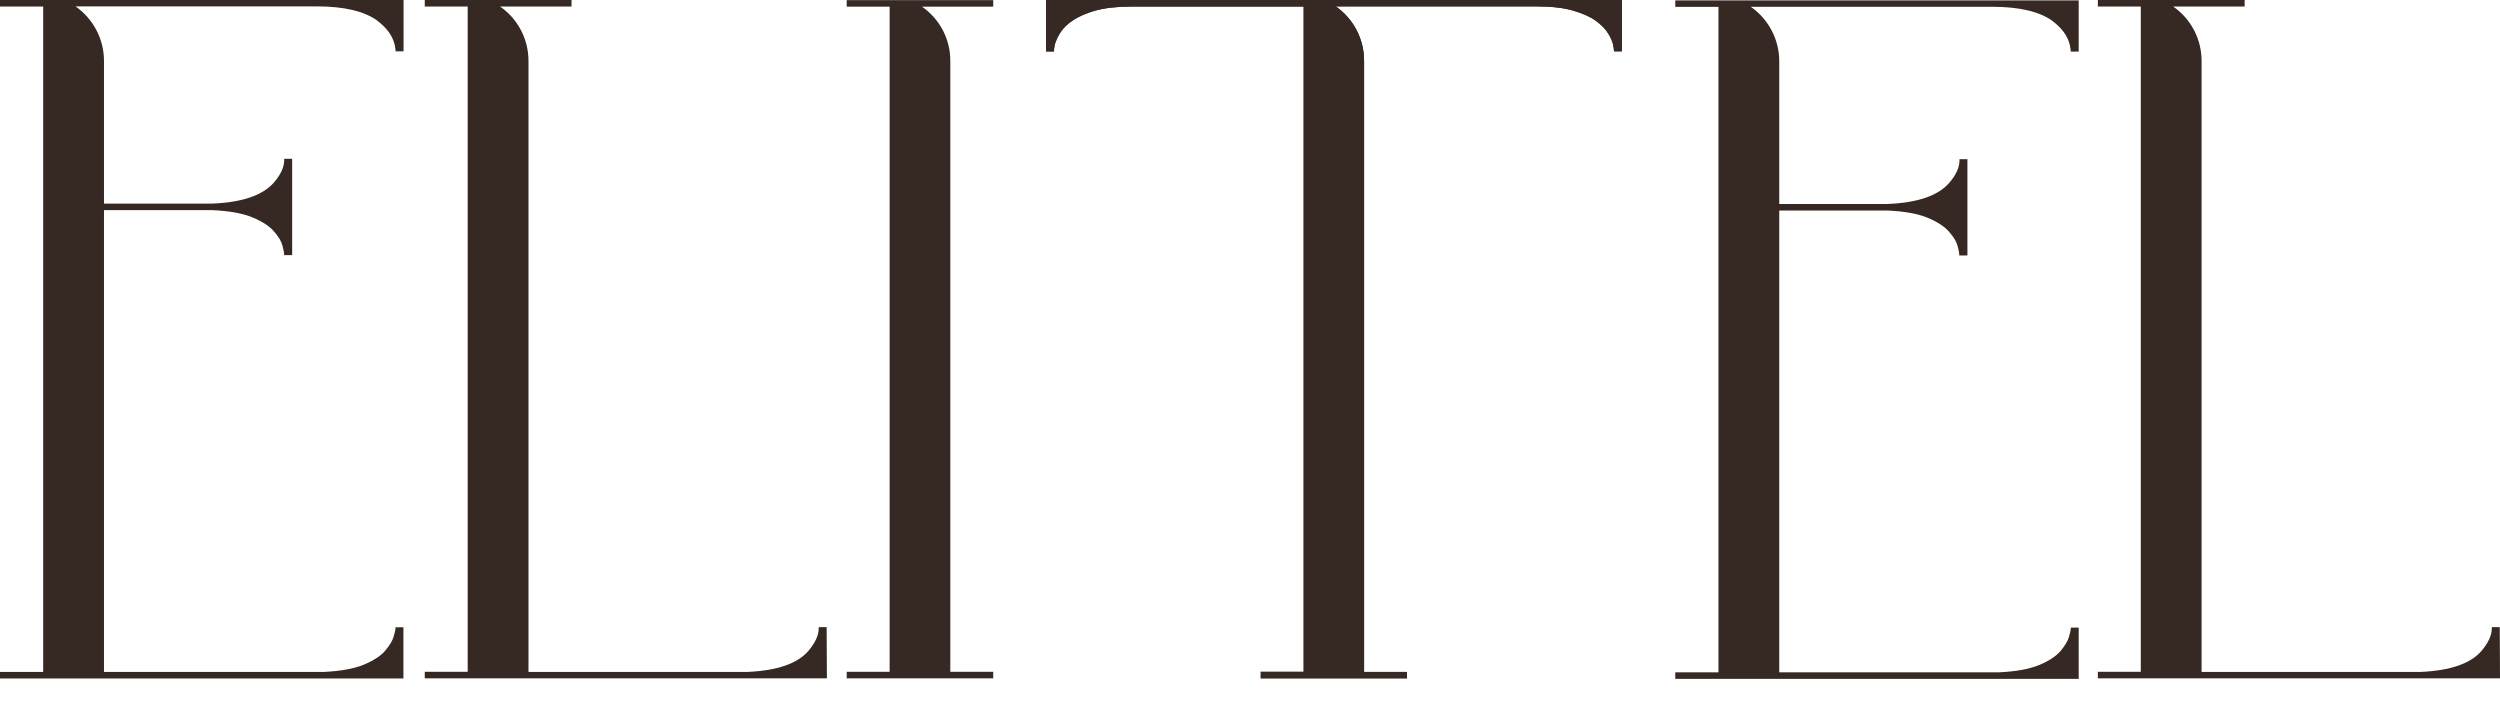 <?xml version="1.0" encoding="UTF-8"?> <svg xmlns="http://www.w3.org/2000/svg" id="Layer_1" version="1.1" viewBox="0 0 1957 550.4"><defs><style> .st0 { fill: #362822; } </style></defs><path class="st0" d="M647.3,531h-314.8v-5.1h33.6V5.1h-33.6V0h114.9v5.1h-56c14,9.6,22.3,25.6,22.3,42.6v478.3h171.1c23.6-1,39.7-6.6,48.2-16.7,5.2-6.2,7.9-12.1,7.9-17.6v-.8h6.2l.2,40.1h0Z"></path><path class="st0" d="M777.5,531h-114.7v-5.1h33.6V5.2h-33.6V.1h114.7v5.1h-55.8c13.9,9.6,22.2,25.4,22.2,42.2v478.5h33.6v5.1h0Z"></path><path class="st0" d="M1101.6,531h-114.7v-5.1h33.6V5.1h-134.1c-11.8,0-21.5,1.1-29,3.2-13.6,3.9-22.8,9.8-27.7,17.7-3.1,5.1-4.6,9.6-4.6,13.5v.8h-6.2V0h450.7v40.2h-6.2v-.9c0-.9-.3-2.5-.8-4.9-.5-2.3-1.8-5.1-3.9-8.5-2.1-3.3-5.3-6.6-9.6-9.7-4.4-3.2-10.4-5.8-18-8-7.6-2.2-17.3-3.2-29.2-3.2h-156.3c13.9,9.7,22.2,25.5,22.2,42.5v478.5h33.6v5.1h0Z"></path><path class="st0" d="M1101.6,531h-114.7v-5.1h33.6V5.1h-134.1c-11.8,0-21.5,1.1-29,3.2-13.6,3.9-22.8,9.8-27.7,17.7-3.1,5.1-4.6,9.6-4.6,13.5v.8h-6.2V0h450.7v40.2h-6.2v-.9c0-.9-.3-2.5-.8-4.9-.5-2.3-1.8-5.1-3.9-8.5-2.1-3.3-5.3-6.6-9.6-9.7-4.4-3.2-10.4-5.8-18-8-7.6-2.2-17.3-3.2-29.2-3.2h-156.3c13.9,9.7,22.2,25.5,22.2,42.5v478.5h33.6v5.1h0Z"></path><path class="st0" d="M1957,531h-314.8v-5.1h33.6V5.1h-33.6V0h114.9v5.1h-56c14,9.6,22.3,25.6,22.3,42.6v478.3h171.1c23.7-1,39.7-6.6,48.2-16.7,5.2-6.2,7.9-12.1,7.9-17.6v-.8h6.2l.2,40.1h0Z"></path><path class="st0" d="M295.3,16.2c7.4,5.5,11.9,11.7,13.6,18.6.5,2.5.8,4.3.8,5.4h6.2V0H0v5.1h33.8v520.9H0v5.1h315.8v-40.1h-6.2v.6c0,1.2-.5,3.4-1.4,6.6-.9,3.2-3.1,6.9-6.6,11.1-3.5,4.1-9.1,7.8-16.8,11-7.7,3.2-18.2,5.1-31.6,5.7H81.4V191.8h0v-5.1h0V47.6c0-17-8.4-32.9-22.3-42.6h188.9c21.2,0,37,3.7,47.3,11.1Z"></path><path class="st0" d="M228.7,199.5v-75.2h-6.2v.8c0,5.7-2.7,11.5-8,17.7-8.9,10.2-25.1,15.7-48.9,16.6h-89.4v5.1h90c13.4.6,23.9,2.5,31.5,5.7,7.7,3.2,13.3,6.9,16.8,11,3.6,4.1,5.8,7.8,6.6,11.1.9,3.2,1.3,5.4,1.3,6.6v.8h6.2Z"></path><path class="st0" d="M1606.6,16.4c7.4,5.5,11.9,11.7,13.6,18.6.5,2.5.8,4.3.8,5.4h6.2V.3h-315.8v5.1h33.8v520.9h-33.8v5.1h315.8v-40.1h-6.2v.6c0,1.2-.5,3.4-1.4,6.6-.9,3.2-3.1,6.9-6.6,11.1-3.5,4.1-9.1,7.8-16.8,11-7.7,3.2-18.2,5.1-31.6,5.7h-171.8V192.1h0v-5.1h0V47.9c0-17-8.4-32.9-22.3-42.6h188.9c21.2,0,37,3.7,47.3,11.1h0Z"></path><path class="st0" d="M1540.1,199.8v-75.2h-6.2v.8c0,5.7-2.7,11.5-8,17.7-8.8,10.2-25.1,15.7-48.9,16.6h-89.4v5.1h89.9c13.4.6,23.9,2.5,31.5,5.7,7.7,3.2,13.3,6.9,16.8,11,3.6,4.1,5.8,7.8,6.6,11.1.9,3.2,1.3,5.4,1.3,6.6v.8h6.2Z"></path></svg> 